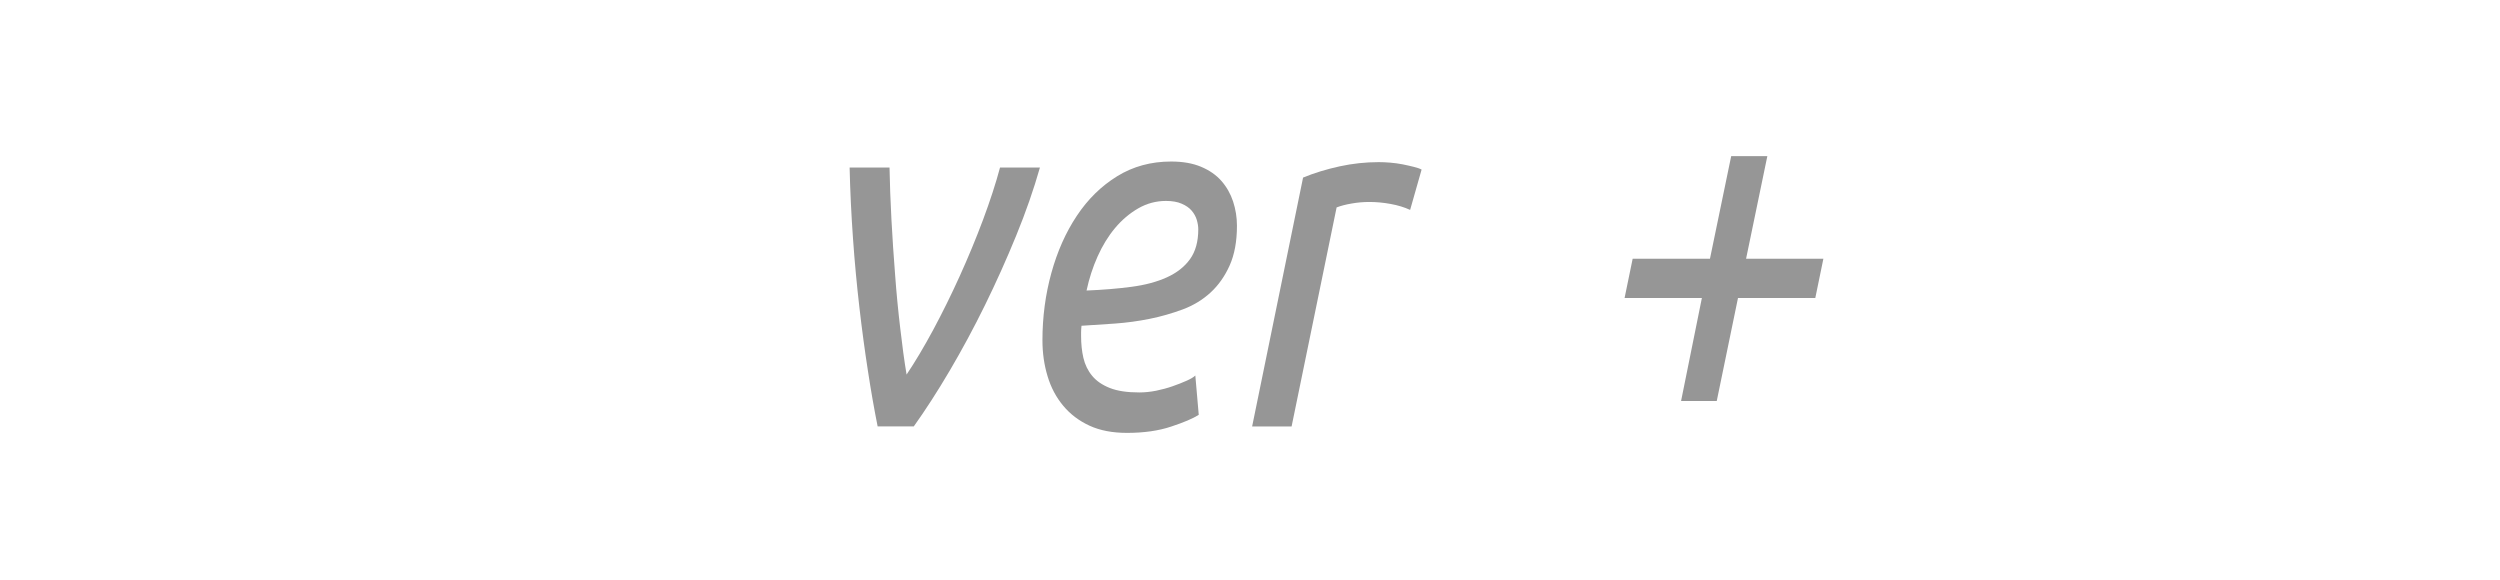 <?xml version="1.0" encoding="utf-8"?>
<!-- Generator: Adobe Illustrator 15.1.0, SVG Export Plug-In . SVG Version: 6.00 Build 0)  -->
<!DOCTYPE svg PUBLIC "-//W3C//DTD SVG 1.1//EN" "http://www.w3.org/Graphics/SVG/1.1/DTD/svg11.dtd">
<svg version="1.1" id="Capa_1" xmlns="http://www.w3.org/2000/svg" xmlns:xlink="http://www.w3.org/1999/xlink" x="0px" y="0px"
	 width="79.75px" height="18.5px" viewBox="0 0 79.75 18.5" enable-background="new 0 0 79.75 18.5" xml:space="preserve">
<rect x="0" fill="#FFFFFF" width="80" height="19.043"/>
<g>
	<path fill="#969696" d="M27.997,13.604c-0.108-0.541-0.213-1.133-0.311-1.779c-0.1-0.646-0.191-1.32-0.272-2.025
		s-0.15-1.431-0.203-2.184s-0.091-1.508-0.108-2.271h1.273c0.01,0.519,0.029,1.072,0.061,1.659c0.032,0.588,0.07,1.175,0.117,1.763
		c0.043,0.587,0.098,1.153,0.163,1.699c0.062,0.545,0.129,1.04,0.203,1.483c0.27-0.402,0.552-0.876,0.846-1.42
		c0.293-0.546,0.576-1.117,0.847-1.716c0.271-0.598,0.52-1.198,0.746-1.802c0.225-0.603,0.406-1.159,0.542-1.667h1.273
		c-0.199,0.699-0.451,1.424-0.759,2.176c-0.307,0.752-0.639,1.49-0.995,2.216c-0.356,0.725-0.731,1.42-1.124,2.088
		c-0.393,0.667-0.775,1.258-1.146,1.778h-1.153V13.604z"/>
	<path fill="#969696" d="M35.949,13.809c-0.461,0-0.858-0.076-1.192-0.229c-0.334-0.154-0.615-0.365-0.839-0.635
		c-0.227-0.271-0.394-0.586-0.501-0.946c-0.109-0.359-0.163-0.742-0.163-1.144c0-0.741,0.094-1.455,0.284-2.145
		c0.19-0.688,0.46-1.297,0.813-1.826c0.352-0.53,0.781-0.95,1.287-1.262s1.079-0.469,1.72-0.469c0.37,0,0.688,0.055,0.955,0.167
		s0.483,0.262,0.65,0.452c0.167,0.19,0.292,0.41,0.374,0.659c0.081,0.25,0.122,0.506,0.122,0.771c0,0.498-0.078,0.918-0.231,1.262
		s-0.356,0.633-0.609,0.866s-0.549,0.413-0.888,0.54c-0.339,0.125-0.689,0.227-1.056,0.301c-0.366,0.074-0.736,0.124-1.111,0.151
		c-0.375,0.025-0.73,0.05-1.064,0.07c-0.008,0.085-0.013,0.153-0.013,0.207s0,0.096,0,0.127c0,0.244,0.024,0.475,0.073,0.69
		c0.051,0.217,0.143,0.408,0.279,0.572c0.135,0.164,0.322,0.293,0.562,0.388c0.24,0.096,0.553,0.143,0.941,0.143
		c0.172,0,0.351-0.018,0.535-0.054c0.185-0.038,0.362-0.085,0.529-0.144c0.167-0.058,0.316-0.117,0.448-0.176
		c0.13-0.058,0.223-0.113,0.277-0.166l0.109,1.254c-0.182,0.117-0.472,0.24-0.874,0.373C36.962,13.742,36.491,13.809,35.949,13.809z
		 M34.661,9.268c0.525-0.021,1.003-0.061,1.436-0.119c0.434-0.057,0.809-0.158,1.125-0.301c0.316-0.143,0.563-0.336,0.739-0.58
		c0.176-0.245,0.264-0.561,0.264-0.953c0-0.095-0.017-0.195-0.048-0.302c-0.032-0.105-0.086-0.203-0.163-0.293
		c-0.077-0.091-0.183-0.164-0.319-0.222c-0.134-0.059-0.301-0.088-0.5-0.088c-0.317,0-0.612,0.08-0.887,0.238
		c-0.275,0.159-0.521,0.368-0.738,0.627c-0.217,0.259-0.402,0.561-0.556,0.905C34.859,8.525,34.743,8.887,34.661,9.268z"/>
	<path fill="#969696" d="M43.981,5.172c0.109,0,0.23,0.005,0.365,0.016c0.137,0.012,0.27,0.029,0.4,0.055
		c0.131,0.027,0.25,0.053,0.358,0.081c0.108,0.026,0.19,0.055,0.245,0.086l-0.366,1.286c-0.181-0.084-0.389-0.148-0.623-0.19
		c-0.234-0.043-0.46-0.063-0.677-0.063c-0.19,0-0.378,0.016-0.563,0.049c-0.186,0.031-0.346,0.073-0.482,0.125l-1.436,6.987h-1.259
		l1.625-7.939c0.361-0.149,0.75-0.267,1.165-0.358C43.15,5.216,43.566,5.172,43.981,5.172z"/>
	<path fill="#969696" d="M56.378,4.981L55.7,8.253h2.466l-0.258,1.253h-2.466l-0.678,3.287h-1.138l0.664-3.287h-2.466l0.258-1.253
		h2.466l0.677-3.272H56.378z"/>
</g>
</svg>

